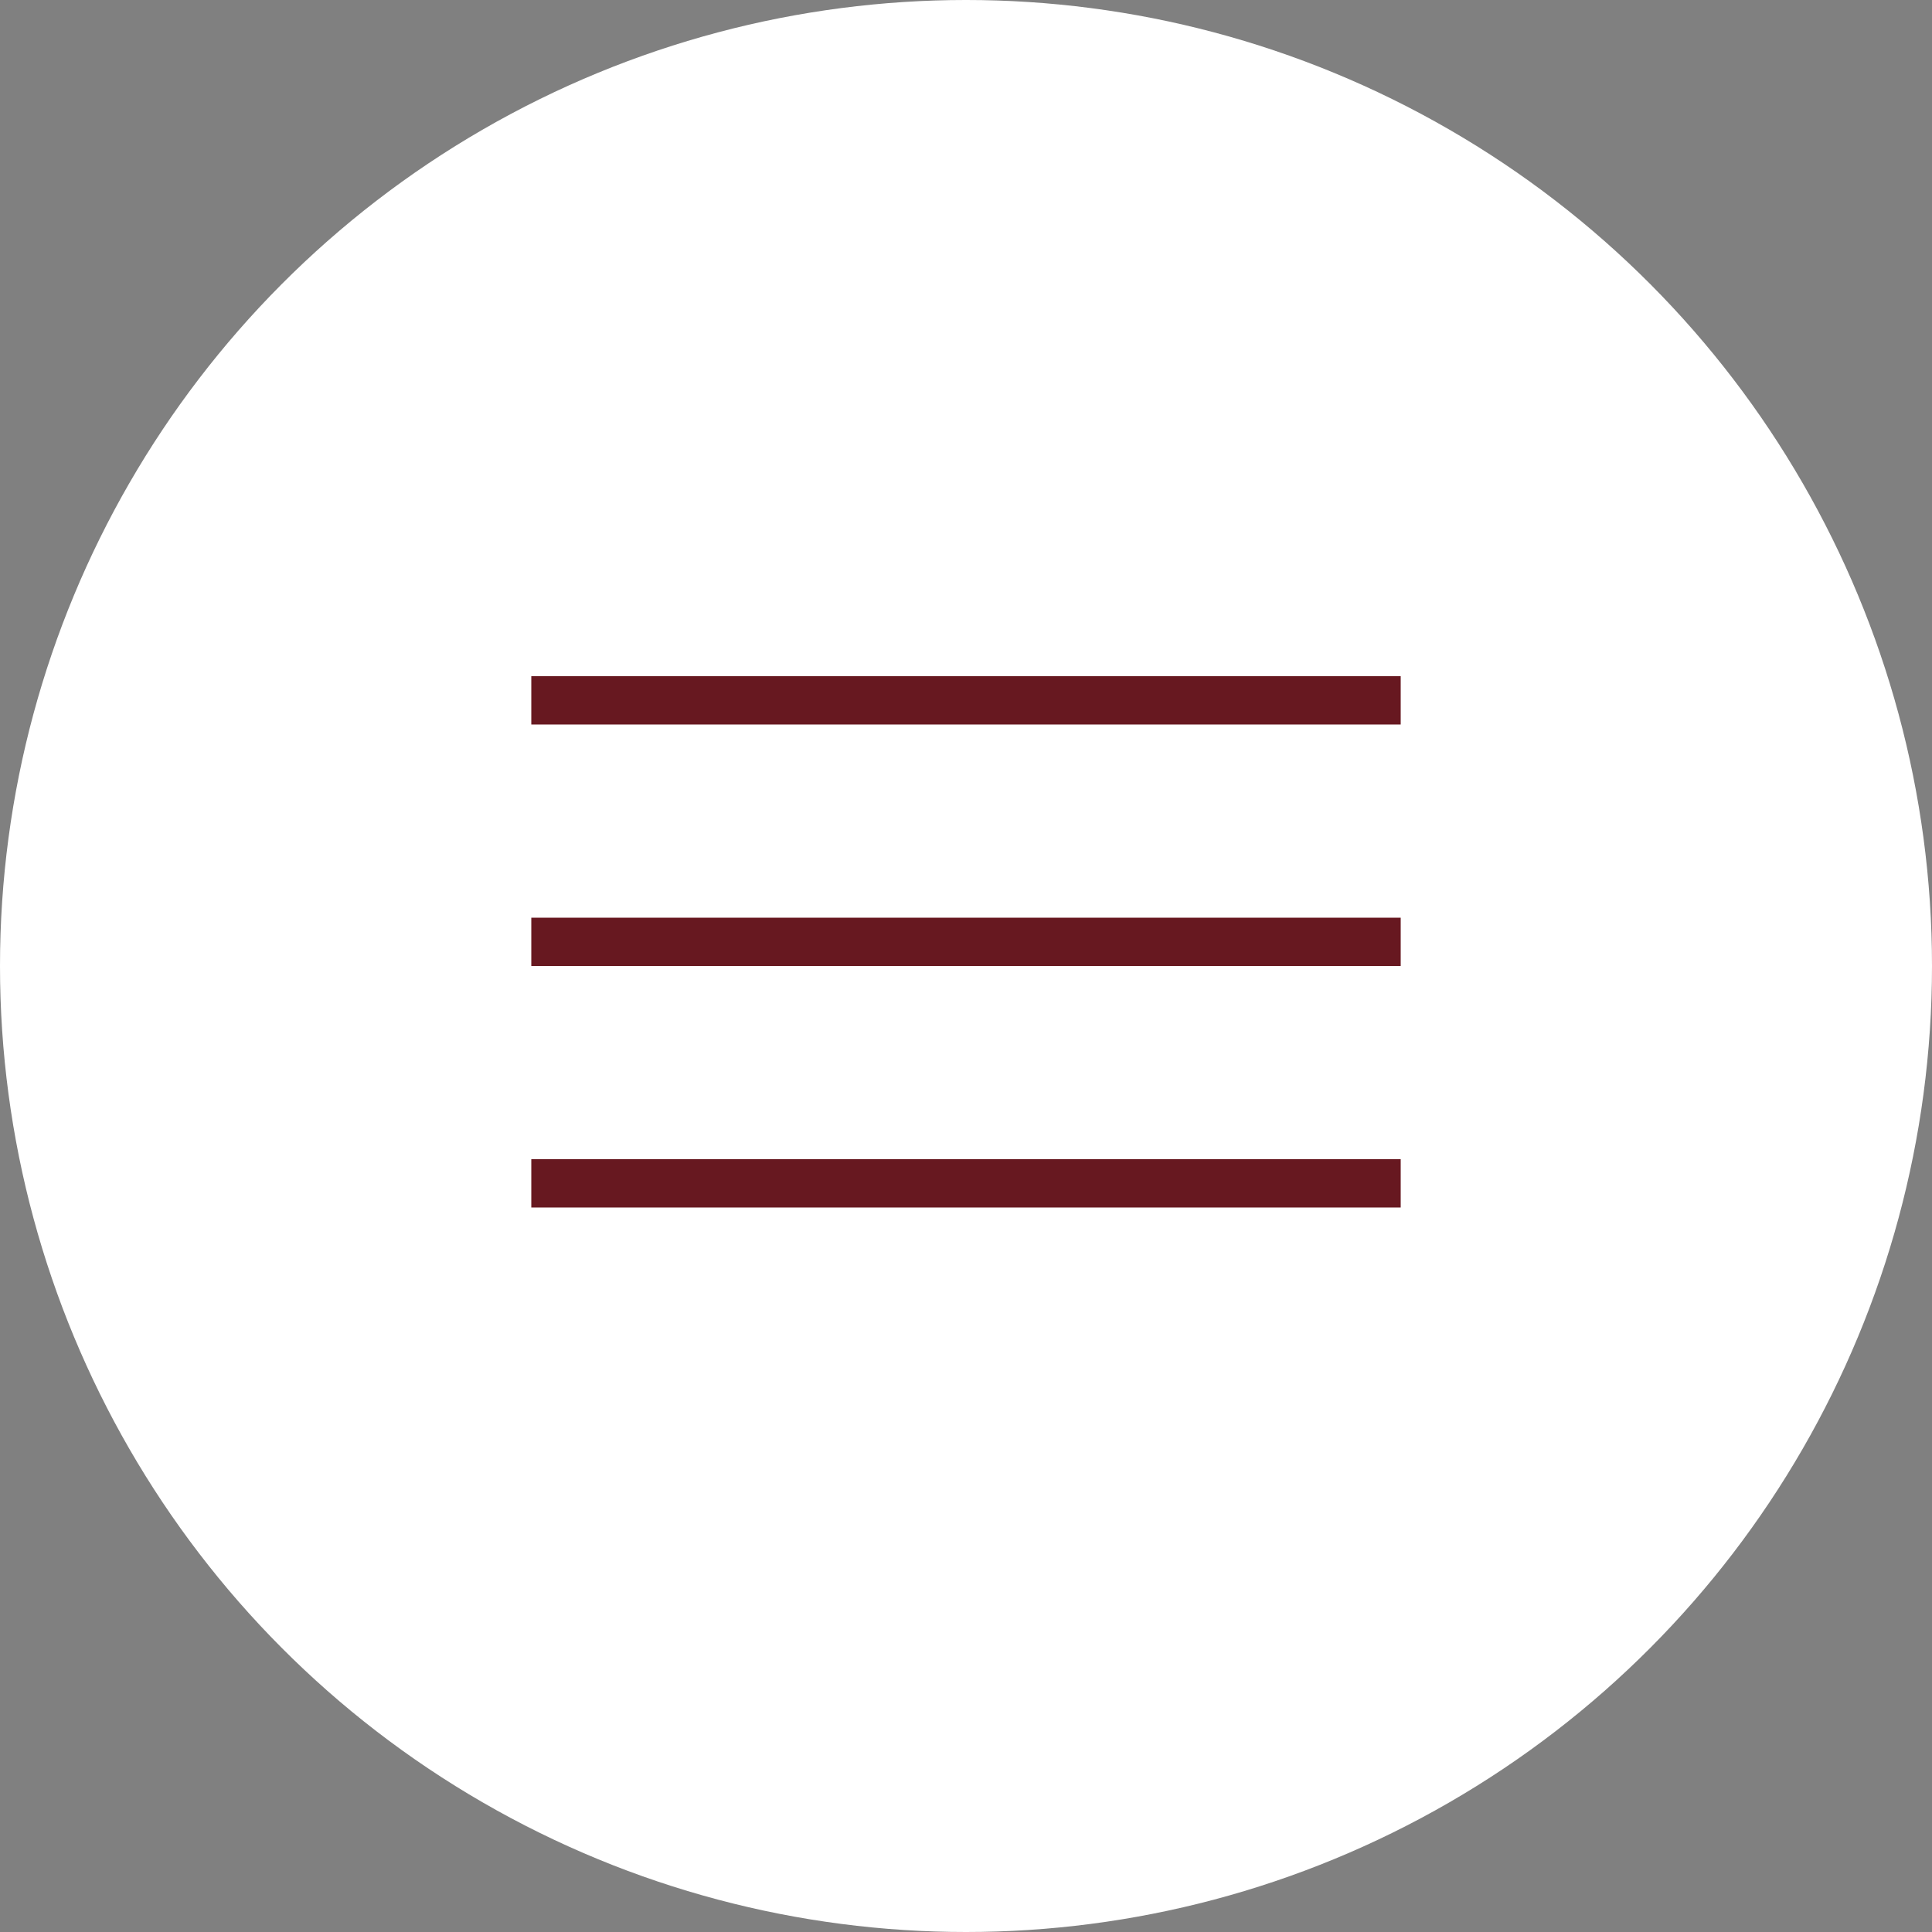 <?xml version="1.0" encoding="UTF-8"?> <svg xmlns="http://www.w3.org/2000/svg" width="40" height="40" viewBox="0 0 40 40" fill="none"><rect x="0" y="0" width="40" height="40" fill="#808080" stroke="none"/><g clip-path="url(#clip0_234_19)"><circle cx="20" cy="20" r="20" fill="white"></circle><line x1="11" y1="14.5" x2="29" y2="14.5" stroke="#671820"></line><line x1="11" y1="19.5" x2="29" y2="19.5" stroke="#671820"></line><line x1="11" y1="24.5" x2="29" y2="24.5" stroke="#671820"></line></g><defs><clipPath id="clip0_234_19"><rect width="40" height="40" fill="white"></rect></clipPath></defs></svg> 
